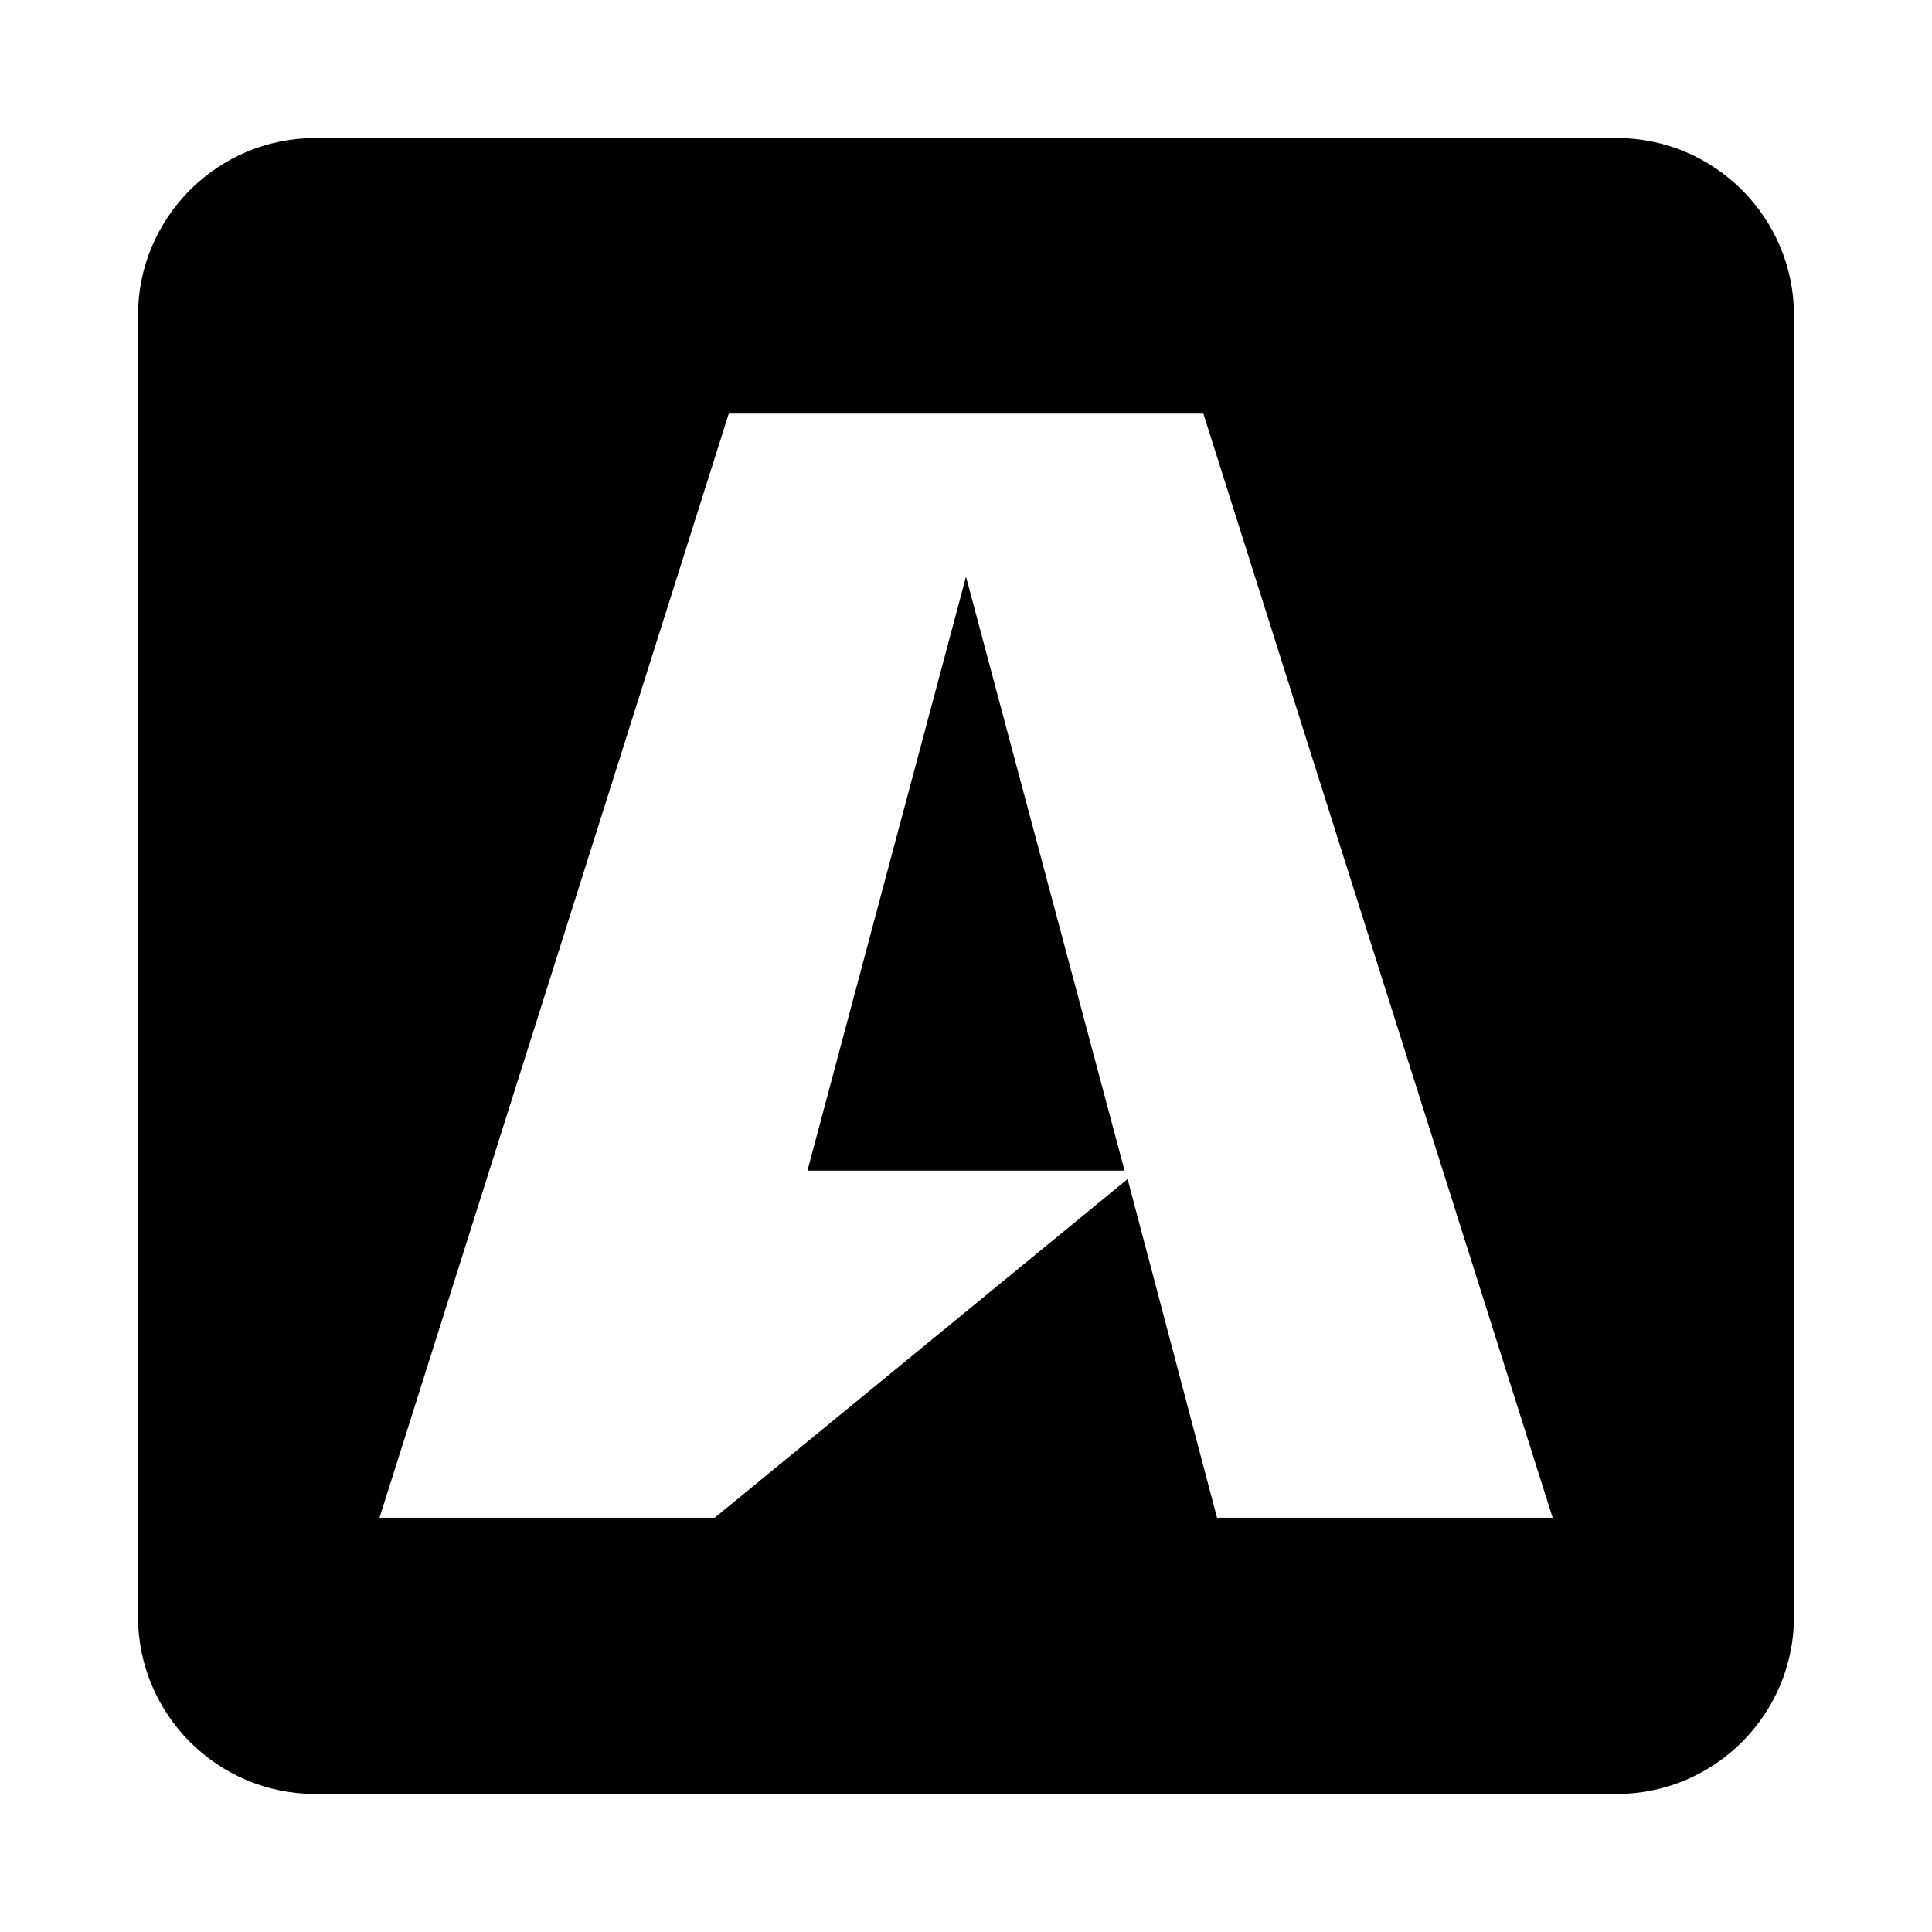 <?xml version="1.0" encoding="utf-8"?><!-- Скачано с сайта svg4.ru / Downloaded from svg4.ru -->
<svg fill="#000000" width="800px" height="800px" viewBox="0 0 14 14" role="img" focusable="false" aria-hidden="true" xmlns="http://www.w3.org/2000/svg"><path d="m 7,4.179 1.149,4.304 -2.298,0 L 7,4.179 Z m 6,-1.894 0,9.429 C 13,12.424 12.424,13 11.714,13 L 2.286,13 C 1.576,13 1,12.424 1,11.714 L 1,2.286 C 1,1.576 1.576,1 2.286,1 L 11.714,1 C 12.424,1 13,1.576 13,2.286 Z m -1.749,8.713 -2.531,-8.001 -3.439,0 -2.531,8.001 2.429,0 2.992,-2.454 0.648,2.454 2.432,0 z"/></svg>